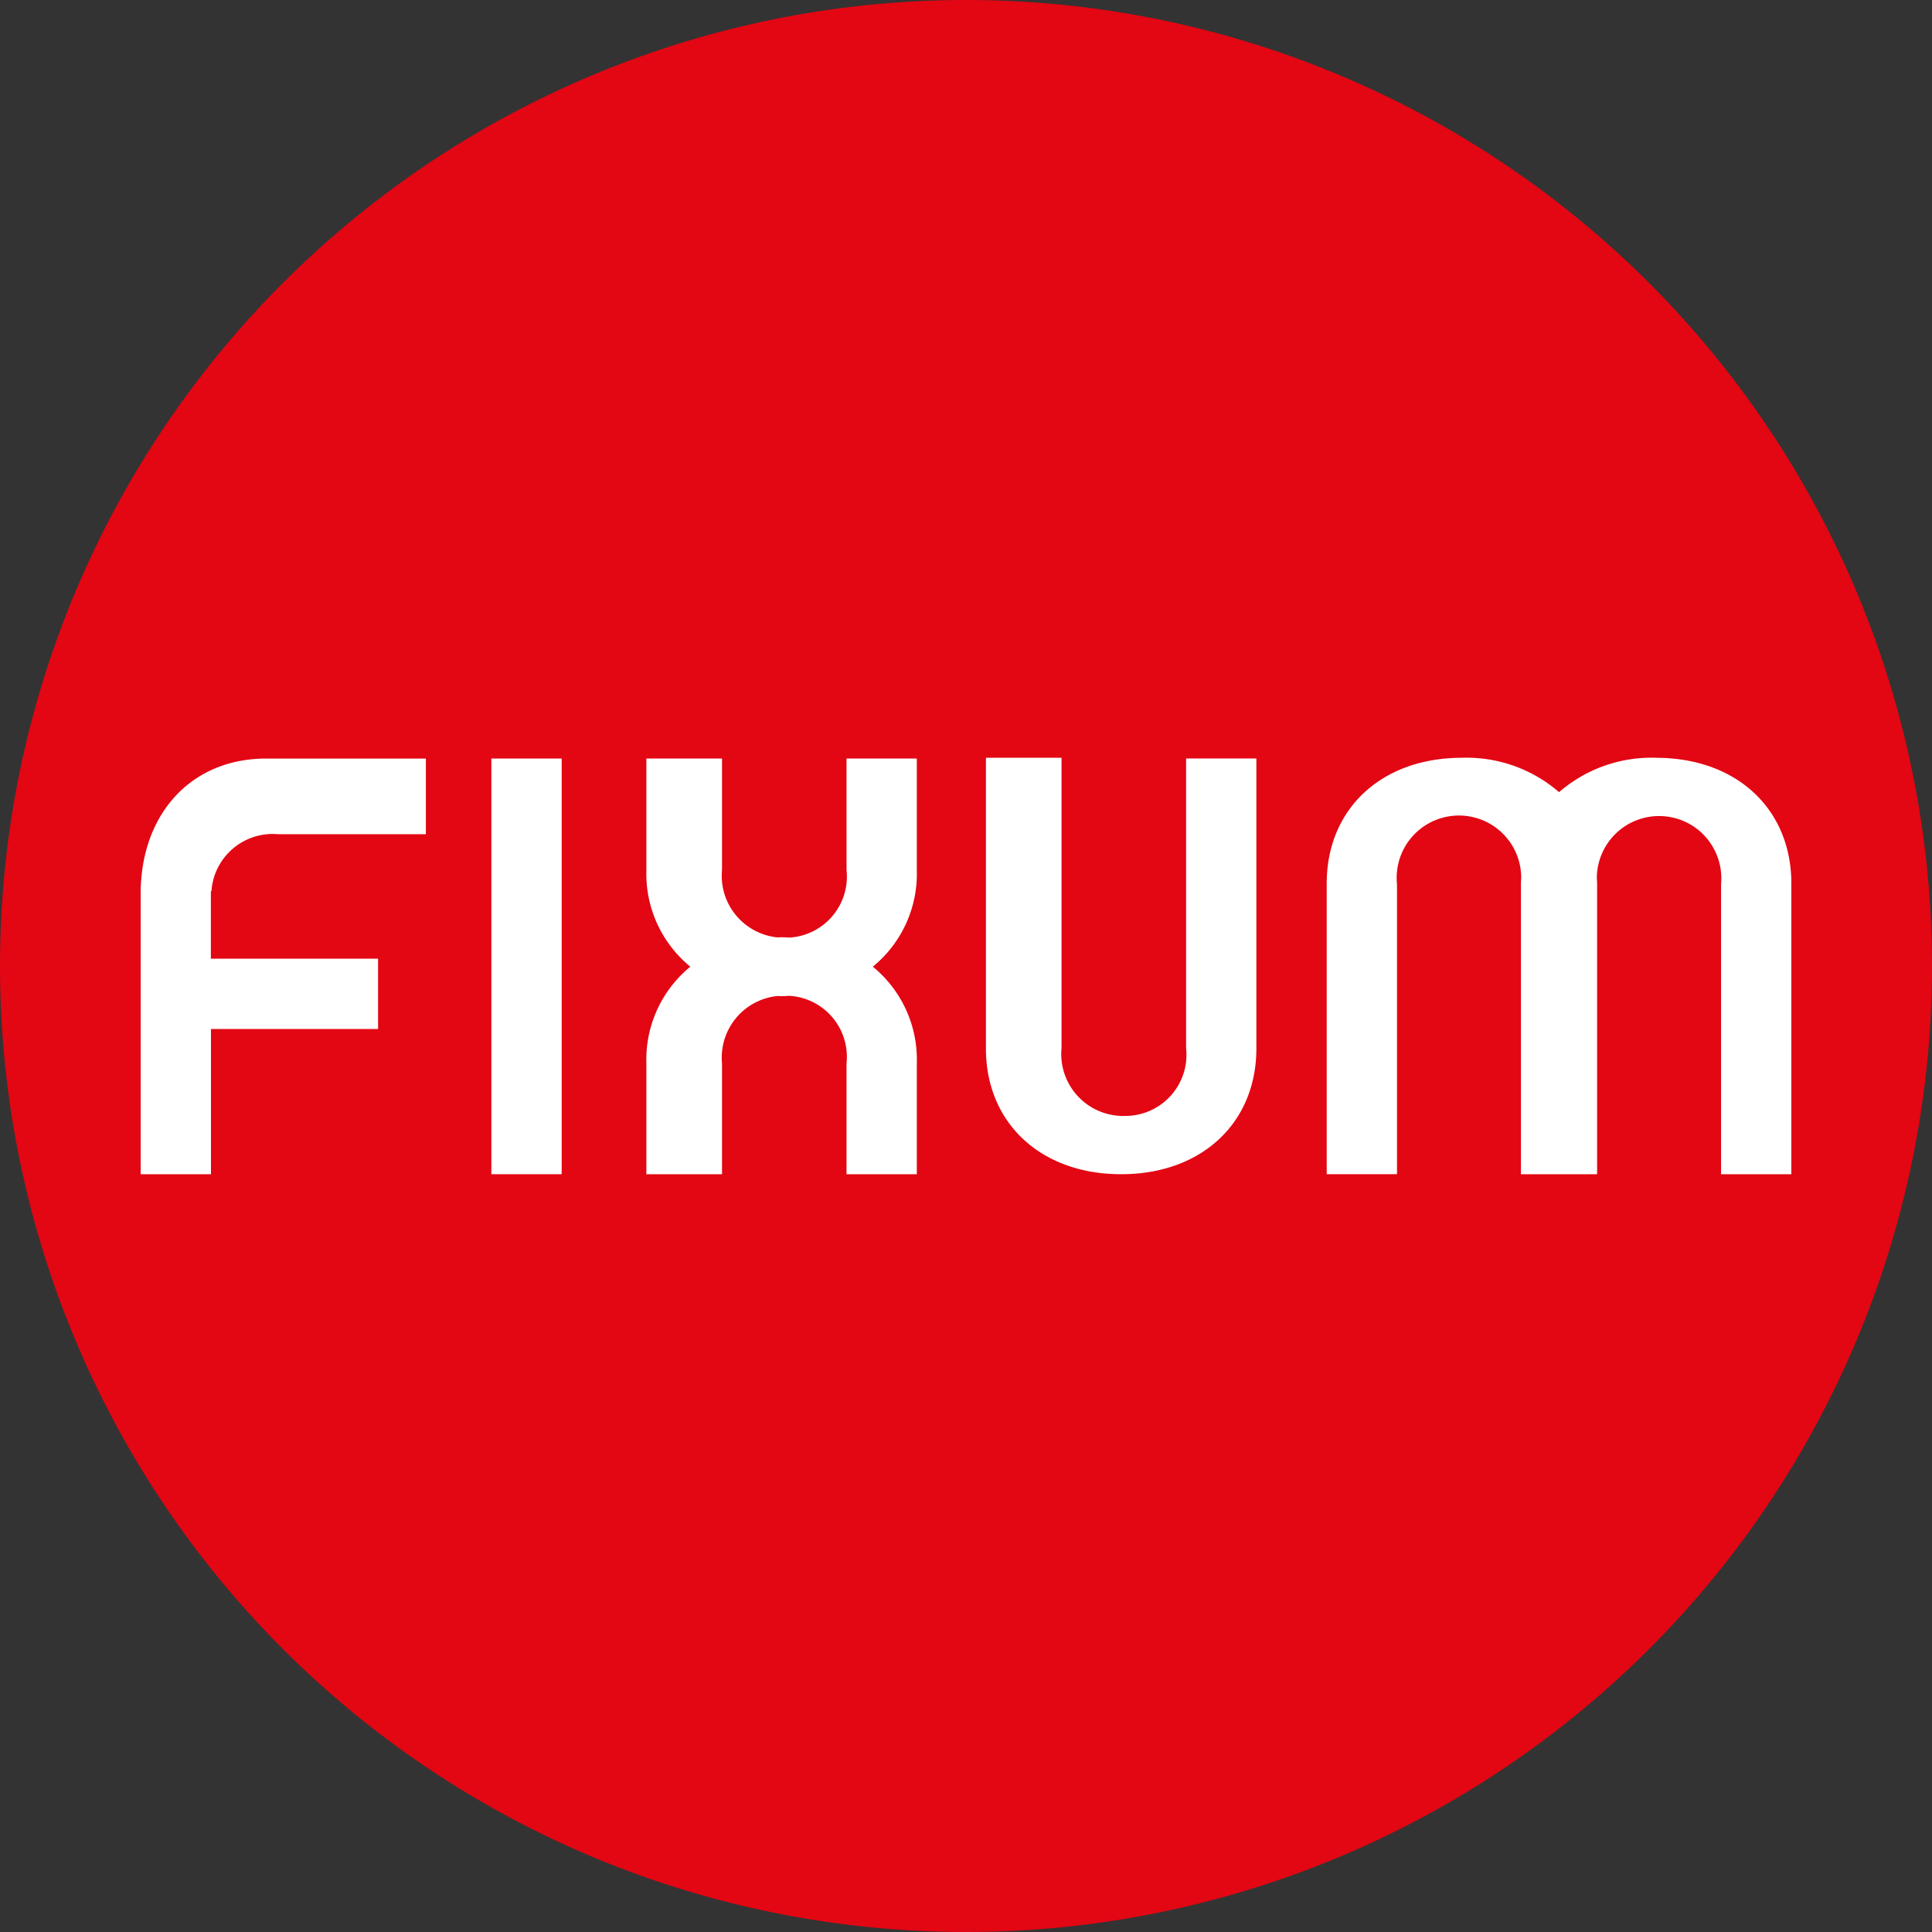 <svg xmlns="http://www.w3.org/2000/svg" width="84" height="84" viewBox="0 0 84 84">
  <rect x="0" y="0" width="84" height="84" fill="#333333" stroke="none"/>
  <g id="logo" transform="translate(-798 -3038)">
    <path id="Pfad_1232" data-name="Pfad 1232" d="M42,84A42,42,0,1,0,0,42,42,42,0,0,0,42,84" transform="translate(798 3038)" fill="#e30613"/>
    <rect id="Rechteck_947" data-name="Rechteck 947" width="3.057" height="18.073" transform="translate(819.364 3070.98)" fill="#fff"/>
    <path id="Pfad_1233" data-name="Pfad 1233" d="M208.627,110.98a6.132,6.132,0,0,0-4.224,1.495,6.135,6.135,0,0,0-4.224-1.495c-3.5,0-5.878,2.227-5.878,5.465v12.64h3.056V116.472a2.707,2.707,0,1,1,5.4-.292c0,.089-.012.175-.012.266v12.64h3.313v-12.64c0-.087-.009-.17-.012-.256a2.706,2.706,0,1,1,5.4.282v12.614h3.057v-12.64c0-3.238-2.382-5.465-5.879-5.465" transform="translate(661.382 2959.967)" fill="#fff"/>
    <path id="Pfad_1234" data-name="Pfad 1234" d="M153.093,123.6a2.66,2.66,0,0,1-2.694,2.953,2.692,2.692,0,0,1-2.721-2.953V110.981h-3.288v12.641c0,3.237,2.383,5.465,5.88,5.465s5.879-2.227,5.879-5.465V111.012h-3.056Z" transform="translate(696.476 2959.966)" fill="#fff"/>
    <path id="Pfad_1235" data-name="Pfad 1235" d="M103.366,115.93a2.659,2.659,0,0,1-2.477,2.944c-.115-.005-.229-.014-.347-.014-.06,0-.116.006-.175.007a2.694,2.694,0,0,1-2.415-2.937v-4.84H94.663v4.865a5.216,5.216,0,0,0,1.912,4.185,5.215,5.215,0,0,0-1.912,4.184v4.839h3.289v-4.812a2.694,2.694,0,0,1,2.416-2.937c.058,0,.115.007.174.007.117,0,.23-.009.344-.014a2.659,2.659,0,0,1,2.479,2.944v4.812h3.057v-4.839a5.214,5.214,0,0,0-1.913-4.184,5.215,5.215,0,0,0,1.913-4.185V111.09h-3.057Z" transform="translate(731.44 2959.89)" fill="#fff"/>
    <path id="Pfad_1236" data-name="Pfad 1236" d="M20.6,116.666h-.01v.181s0,.007,0,.011h0v12.306h3.057V122.85h7.265v-3.057H23.642v-2.934h.025a2.669,2.669,0,0,1,2.909-2.478h6.415v-3.29h-6.95c-3.14,0-5.318,2.25-5.446,5.576" transform="translate(783.526 2959.89)" fill="#fff"/>
    <rect id="Rechteck_948" data-name="Rechteck 948" width="84" height="84" transform="translate(798 3038)" fill="none"/>
  </g>
</svg>
